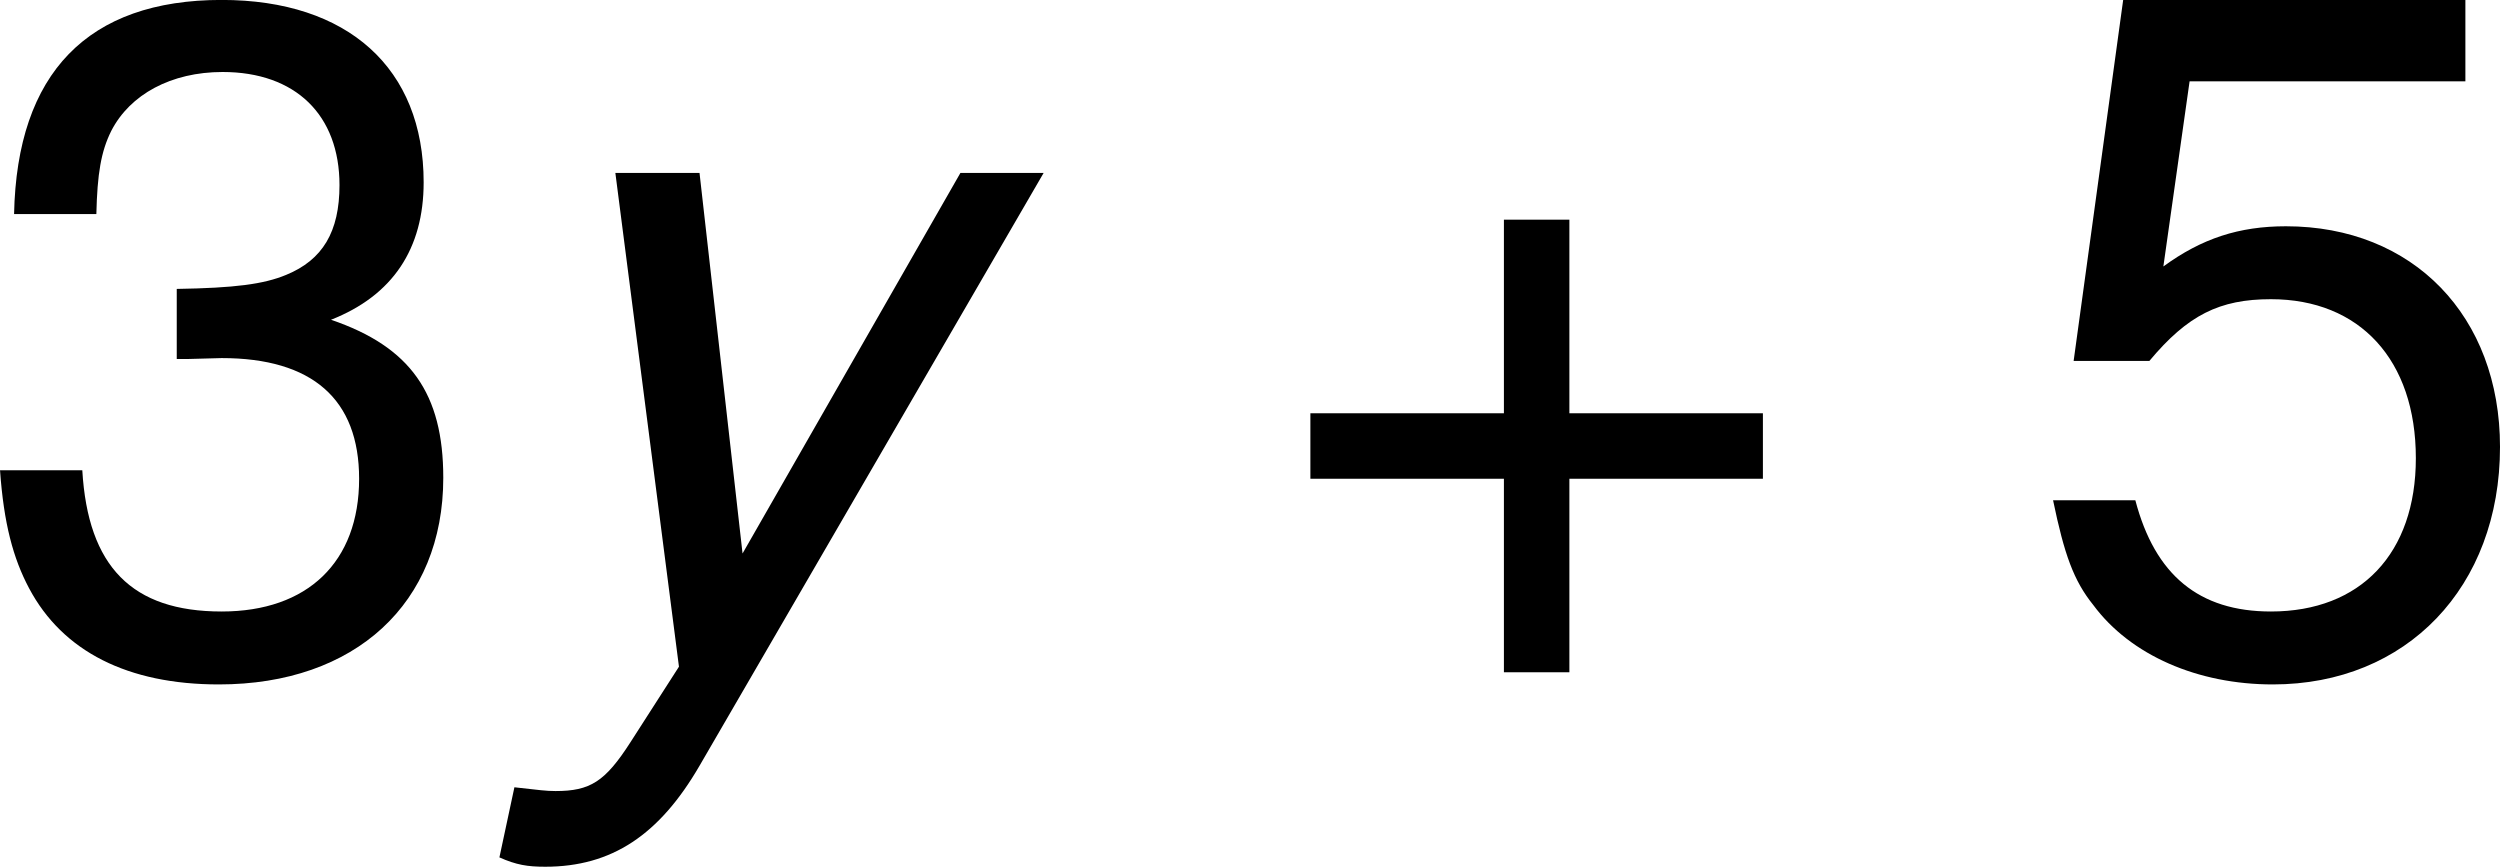 <?xml version='1.0' encoding='UTF-8'?>
<!-- Generated by CodeCogs with dvisvgm 3.4.3 -->
<svg version='1.1' xmlns='http://www.w3.org/2000/svg' xmlns:xlink='http://www.w3.org/1999/xlink' width='35.984pt' height='12.476pt' viewBox='-.92 -.304 35.984 12.476'>
<defs>
<path id='g1-121' d='M5.967-6.241L3.192-1.394L2.644-6.241H1.572L2.382 .048L1.763 1.012C1.441 1.513 1.251 1.632 .81 1.632C.691 1.632 .607 1.62 .286 1.584L.095 2.477C.31 2.573 .453 2.596 .679 2.596C1.525 2.596 2.132 2.192 2.644 1.31L7.027-6.241H5.967Z'/>
<path id='g3-43' d='M6.36-3.18H3.895V-5.646H3.061V-3.18H.596V-2.346H3.061V.119H3.895V-2.346H6.36V-3.18Z'/>
<path id='g3-51' d='M2.632-3.871H2.763L3.204-3.883C4.359-3.883 4.955-3.359 4.955-2.346C4.955-1.286 4.3-.655 3.204-.655C2.061-.655 1.501-1.227 1.429-2.454H.381C.429-1.775 .548-1.334 .75-.953C1.179-.143 2.013 .274 3.168 .274C4.907 .274 6.027-.762 6.027-2.358C6.027-3.43 5.61-4.026 4.597-4.371C5.384-4.681 5.777-5.276 5.777-6.122C5.777-7.575 4.812-8.445 3.204-8.445C1.501-8.445 .596-7.516 .56-5.717H1.608C1.62-6.229 1.667-6.515 1.798-6.777C2.037-7.242 2.561-7.527 3.216-7.527C4.145-7.527 4.705-6.98 4.705-6.086C4.705-5.491 4.49-5.133 4.026-4.943C3.74-4.824 3.371-4.776 2.632-4.764V-3.871Z'/>
<path id='g3-53' d='M5.669-8.445H1.31L.679-3.847H1.644C2.132-4.431 2.537-4.633 3.192-4.633C4.324-4.633 5.038-3.859 5.038-2.608C5.038-1.394 4.335-.655 3.192-.655C2.275-.655 1.715-1.12 1.465-2.072H.417C.56-1.382 .679-1.048 .929-.738C1.405-.095 2.263 .274 3.216 .274C4.919 .274 6.11-.965 6.11-2.751C6.11-4.419 5.002-5.562 3.383-5.562C2.787-5.562 2.311-5.407 1.822-5.05L2.156-7.408H5.669V-8.445Z'/>
</defs>
<g id='page1' transform='matrix(1.13 0 0 1.13 -246.272 -81.387)'>
<use x='216.745' y='80.199' xlink:href='#g3-51'/>
<use x='223.392' y='80.199' xlink:href='#g1-121'/>
<use x='233.221' y='80.199' xlink:href='#g3-43'/>
<use x='242.86' y='80.199' xlink:href='#g3-53'/>
</g>
</svg>